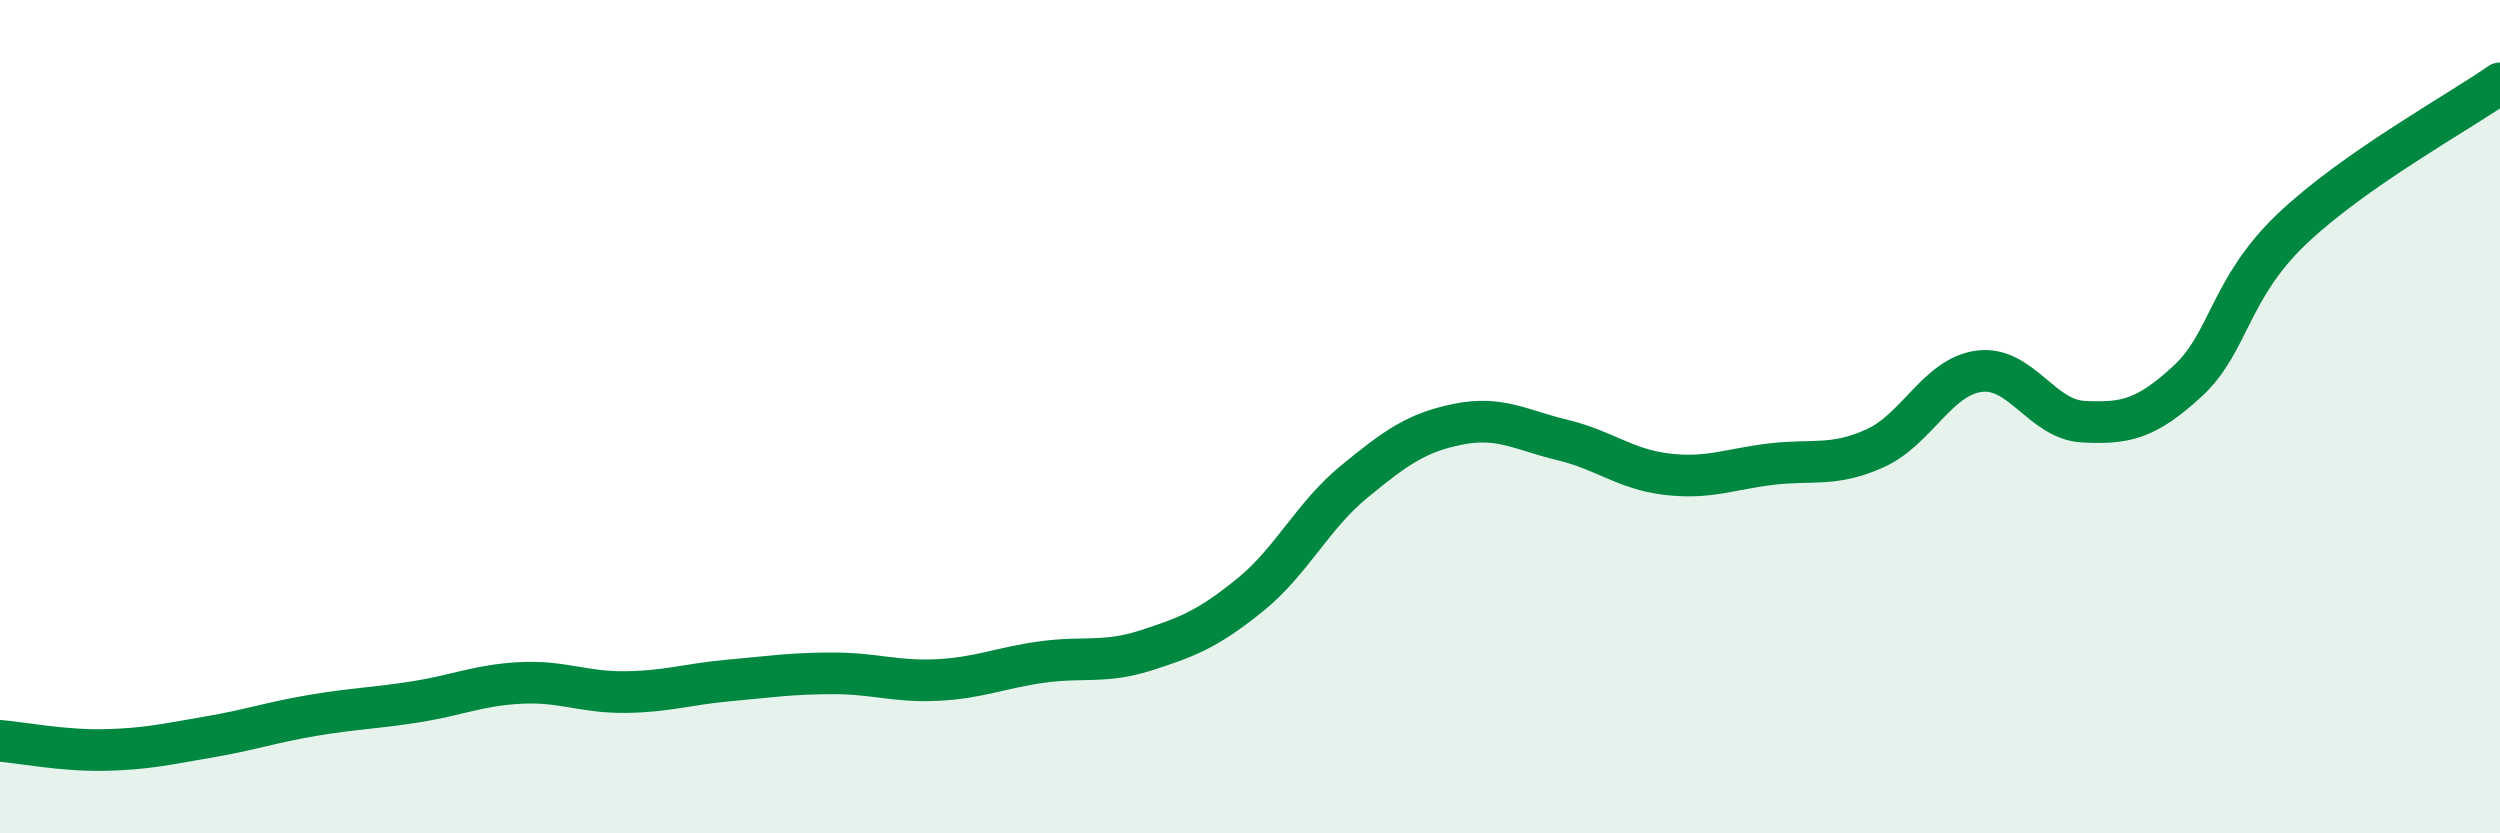 
    <svg width="60" height="20" viewBox="0 0 60 20" xmlns="http://www.w3.org/2000/svg">
      <path
        d="M 0,17.78 C 0.5,17.82 1.5,18.02 2.5,18 C 3.5,17.98 4,17.86 5,17.69 C 6,17.52 6.5,17.34 7.5,17.17 C 8.5,17 9,17 10,16.84 C 11,16.68 11.5,16.44 12.5,16.39 C 13.5,16.34 14,16.62 15,16.61 C 16,16.6 16.5,16.42 17.5,16.33 C 18.5,16.24 19,16.16 20,16.16 C 21,16.16 21.5,16.37 22.5,16.32 C 23.5,16.27 24,16.03 25,15.89 C 26,15.75 26.5,15.93 27.5,15.61 C 28.5,15.29 29,15.09 30,14.28 C 31,13.47 31.5,12.38 32.5,11.56 C 33.5,10.74 34,10.38 35,10.18 C 36,9.98 36.5,10.32 37.5,10.56 C 38.5,10.8 39,11.26 40,11.38 C 41,11.5 41.5,11.26 42.5,11.14 C 43.5,11.02 44,11.21 45,10.76 C 46,10.31 46.5,9.04 47.5,8.91 C 48.5,8.78 49,10.07 50,10.12 C 51,10.17 51.5,10.07 52.5,9.15 C 53.5,8.23 53.5,6.93 55,5.5 C 56.5,4.07 59,2.7 60,2L60 20L0 20Z"
        fill="#008740"
        opacity="0.1"
        stroke-linecap="round"
        stroke-linejoin="round"
      />
      <path
        d="M 0,17.78 C 0.5,17.82 1.5,18.02 2.5,18 C 3.5,17.98 4,17.86 5,17.69 C 6,17.52 6.5,17.34 7.5,17.17 C 8.5,17 9,17 10,16.84 C 11,16.68 11.5,16.44 12.5,16.39 C 13.5,16.34 14,16.62 15,16.61 C 16,16.6 16.5,16.42 17.5,16.33 C 18.5,16.24 19,16.16 20,16.16 C 21,16.16 21.5,16.37 22.5,16.32 C 23.5,16.27 24,16.03 25,15.89 C 26,15.75 26.5,15.93 27.5,15.61 C 28.5,15.29 29,15.09 30,14.28 C 31,13.47 31.5,12.38 32.5,11.56 C 33.5,10.74 34,10.38 35,10.18 C 36,9.98 36.5,10.32 37.5,10.56 C 38.5,10.8 39,11.26 40,11.38 C 41,11.5 41.5,11.26 42.5,11.14 C 43.5,11.02 44,11.21 45,10.76 C 46,10.31 46.5,9.04 47.5,8.91 C 48.5,8.78 49,10.07 50,10.12 C 51,10.17 51.5,10.07 52.5,9.15 C 53.5,8.23 53.5,6.93 55,5.5 C 56.5,4.07 59,2.7 60,2"
        stroke="#008740"
        stroke-width="1"
        fill="none"
        stroke-linecap="round"
        stroke-linejoin="round"
      />
    </svg>
  